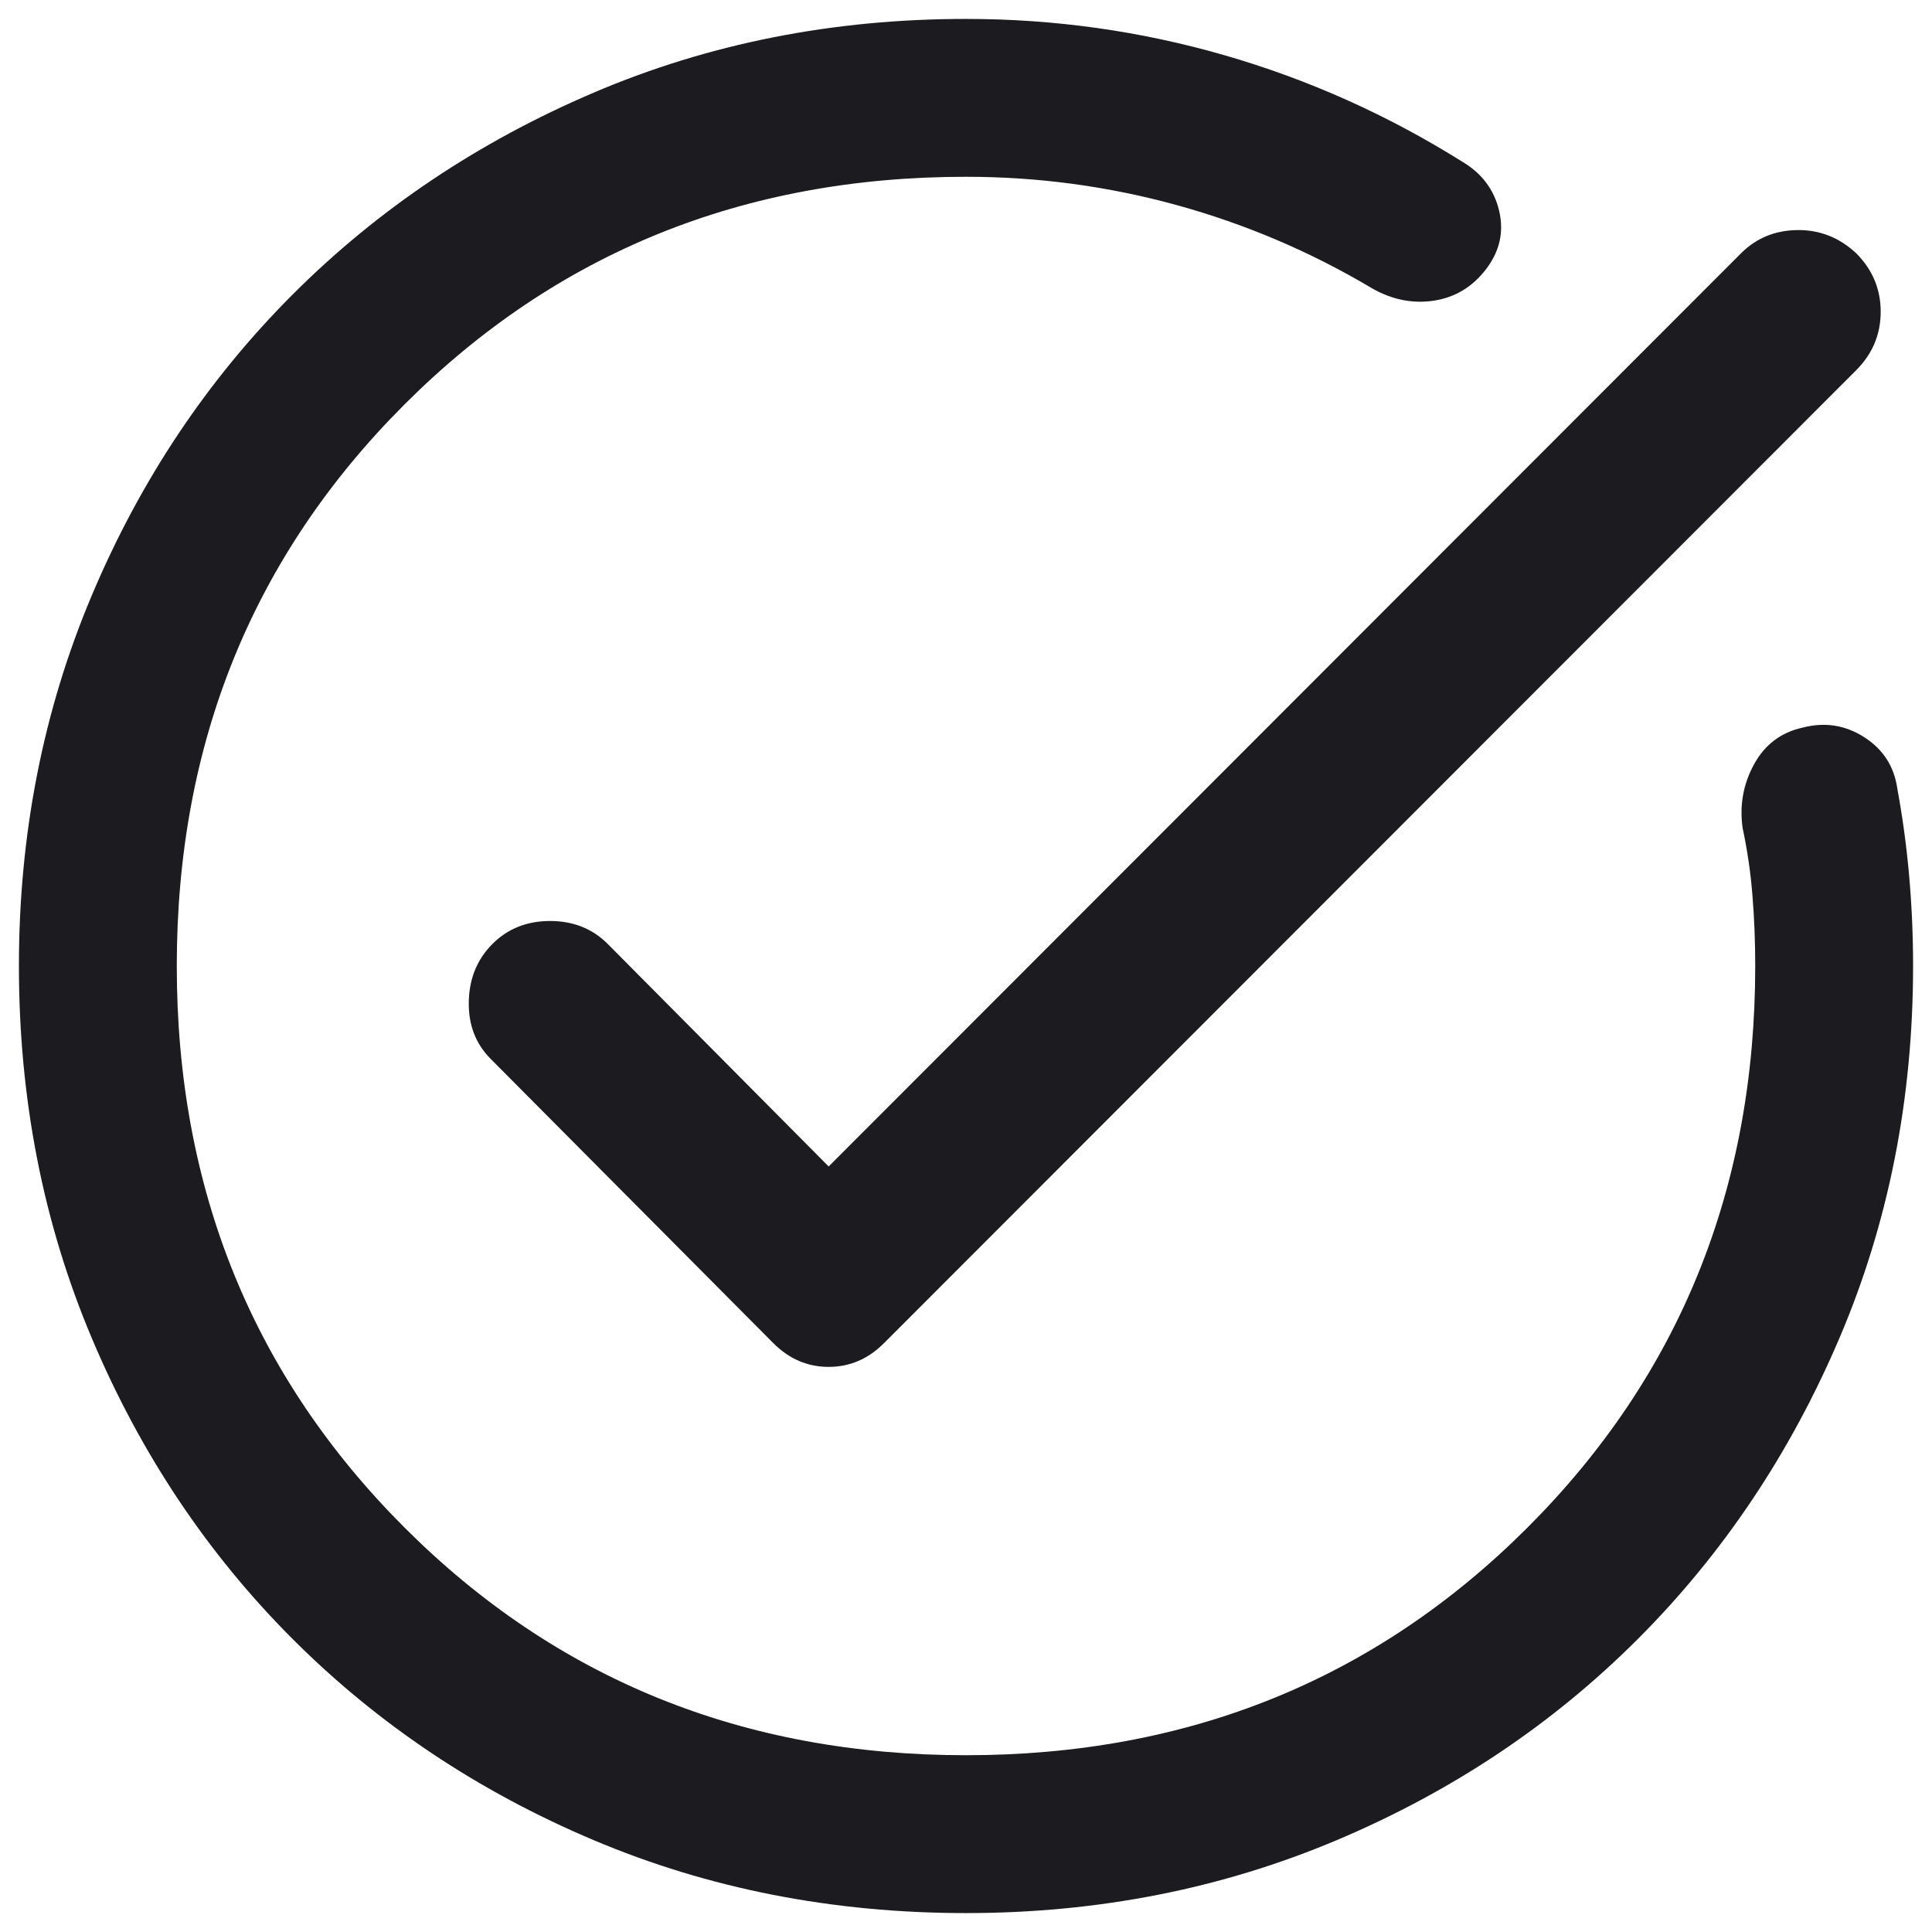 <svg width="34" height="34" viewBox="0 0 34 34" fill="none" xmlns="http://www.w3.org/2000/svg">
<path d="M17 33.667C14.657 33.667 12.472 33.239 10.444 32.382C8.417 31.525 6.653 30.347 5.153 28.847C3.653 27.347 2.474 25.583 1.618 23.555C0.761 21.528 0.333 19.343 0.333 17C0.333 14.676 0.761 12.5 1.618 10.472C2.474 8.444 3.653 6.68 5.153 5.18C6.653 3.68 8.417 2.498 10.444 1.632C12.472 0.766 14.657 0.333 17 0.333C18.555 0.333 20.072 0.546 21.549 0.972C23.025 1.398 24.421 2.023 25.736 2.847C26.079 3.051 26.294 3.338 26.382 3.708C26.47 4.079 26.393 4.421 26.153 4.736C25.912 5.051 25.604 5.236 25.229 5.292C24.854 5.347 24.491 5.273 24.139 5.07C23.065 4.431 21.924 3.945 20.715 3.611C19.507 3.278 18.268 3.111 17 3.111C13.083 3.111 9.789 4.447 7.118 7.118C4.447 9.789 3.111 13.083 3.111 17C3.111 20.917 4.447 24.211 7.118 26.882C9.789 29.553 13.083 30.889 17 30.889C20.917 30.889 24.211 29.553 26.882 26.882C29.553 24.211 30.889 20.917 30.889 17C30.889 16.574 30.873 16.16 30.84 15.757C30.808 15.354 30.75 14.959 30.667 14.57C30.611 14.171 30.678 13.799 30.868 13.451C31.058 13.104 31.343 12.889 31.722 12.805C32.111 12.704 32.472 12.759 32.805 12.972C33.139 13.185 33.333 13.486 33.389 13.875C33.481 14.375 33.551 14.884 33.597 15.403C33.643 15.921 33.667 16.454 33.667 17C33.667 19.343 33.234 21.528 32.368 23.555C31.502 25.583 30.32 27.347 28.82 28.847C27.32 30.347 25.556 31.525 23.528 32.382C21.5 33.239 19.324 33.667 17 33.667ZM14.583 20.528L30.639 4.458C30.907 4.19 31.238 4.053 31.632 4.049C32.025 4.044 32.37 4.181 32.667 4.458C32.953 4.745 33.097 5.088 33.097 5.486C33.097 5.884 32.953 6.227 32.667 6.514L15.555 23.639C15.278 23.916 14.954 24.055 14.583 24.055C14.213 24.055 13.889 23.916 13.611 23.639L8.639 18.639C8.37 18.37 8.241 18.032 8.25 17.625C8.259 17.218 8.398 16.88 8.667 16.611C8.935 16.343 9.273 16.208 9.68 16.208C10.088 16.208 10.426 16.343 10.694 16.611L14.583 20.528Z" fill="#1C1B1F"/>
</svg>

